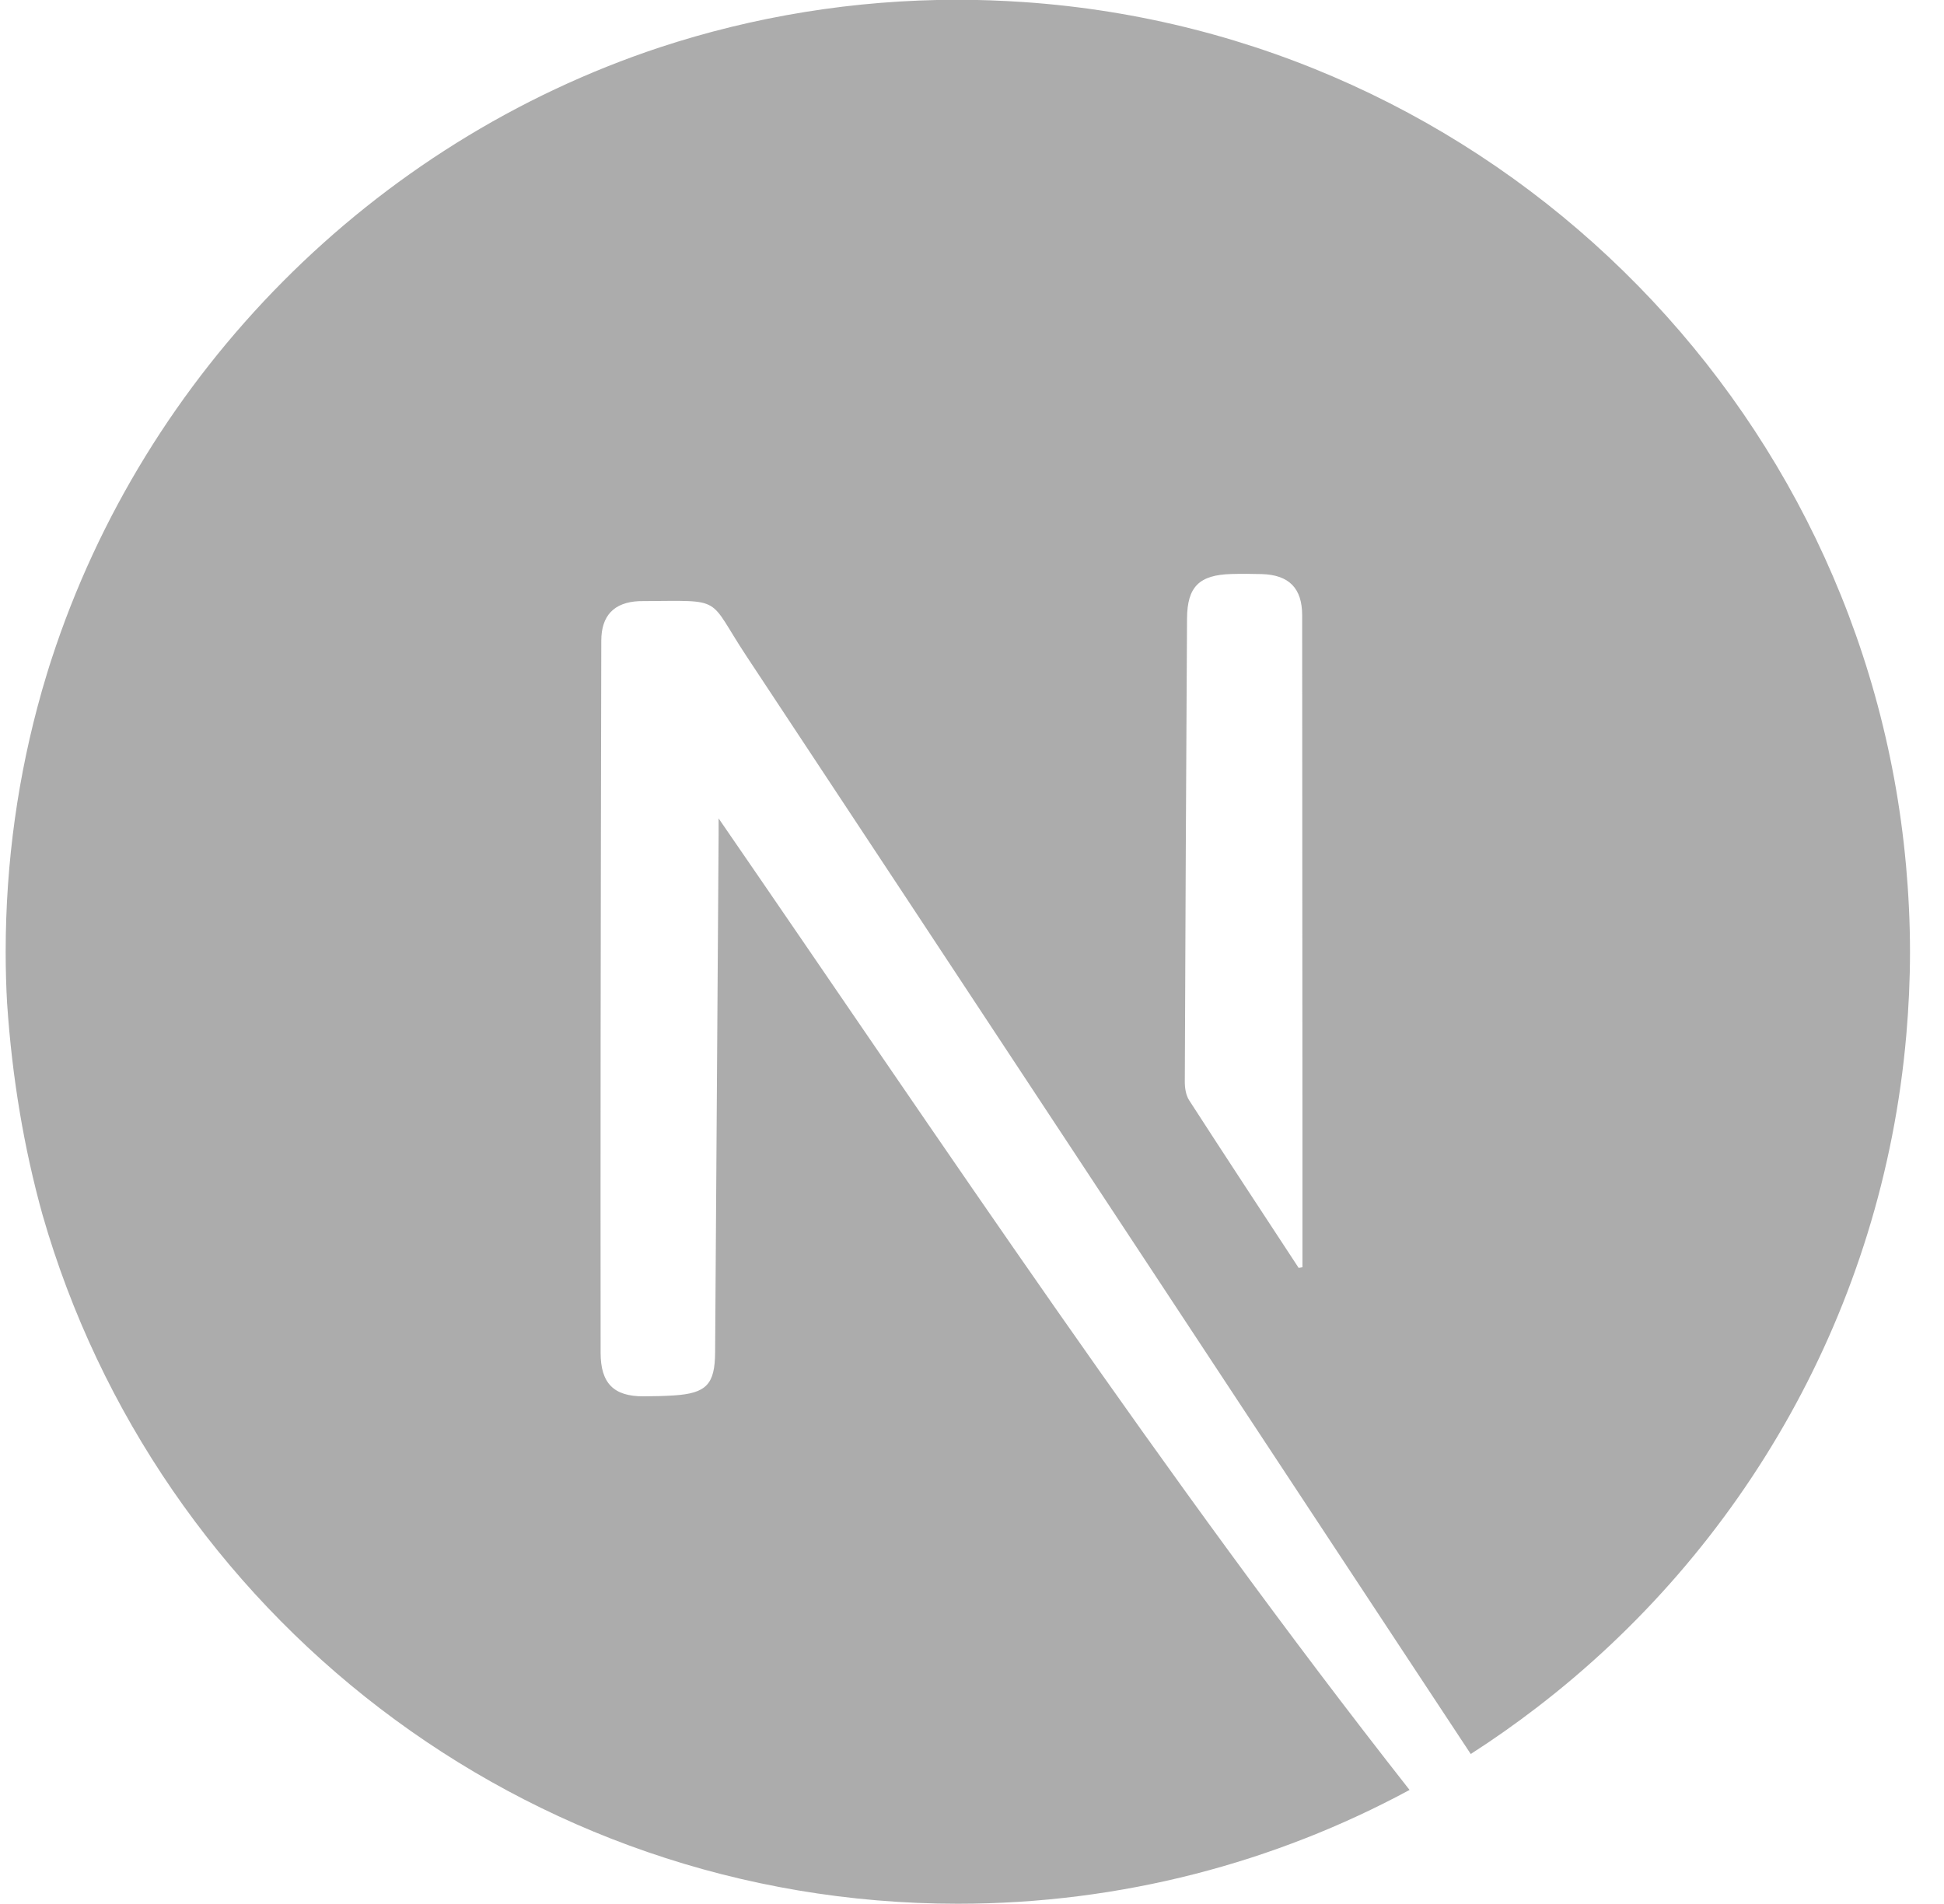<svg width="49" height="48" viewBox="0 0 49 48" fill="none" xmlns="http://www.w3.org/2000/svg">
<path d="M48.04 21.788C46.976 10.111 37.55 0.854 25.8 0.052C25.252 0.015 24.699 -0.006 24.142 -0.006C21.517 -0.006 18.991 0.417 16.628 1.195C9.384 3.598 3.648 9.398 1.3 16.616C1.283 16.669 1.265 16.723 1.248 16.776C1.224 16.849 1.203 16.922 1.18 16.997C1.139 17.132 1.098 17.267 1.059 17.404C1.055 17.419 1.051 17.433 1.047 17.448C0.458 19.528 0.143 21.724 0.143 23.994C0.143 24.437 0.155 24.877 0.18 25.315V25.304C0.305 27.163 0.602 28.936 1.071 30.623C3.948 40.653 13.188 47.994 24.143 47.994C28.263 47.994 32.141 46.954 35.529 45.125C29.319 37.22 23.796 28.887 18.113 20.632C18.113 20.774 18.113 20.917 18.113 21.059C18.084 25.404 18.055 29.75 18.025 34.094C18.02 34.901 17.804 35.126 16.987 35.179C16.733 35.195 16.477 35.201 16.221 35.202C15.467 35.205 15.139 34.871 15.139 34.102C15.138 31.532 15.136 28.96 15.139 26.389C15.142 22.977 15.149 19.564 15.156 16.151C15.157 15.519 15.477 15.185 16.106 15.155C16.136 15.153 16.166 15.155 16.196 15.154C18.282 15.144 17.813 15.026 18.817 16.544C24.312 24.854 29.79 33.175 35.273 41.493C35.866 42.392 36.459 43.29 37.071 44.219C37.642 43.853 38.196 43.462 38.733 43.05C43.933 39.063 47.452 32.996 48.05 26.093C48.11 25.401 48.143 24.703 48.143 23.997C48.143 23.253 48.106 22.518 48.041 21.791L48.04 21.788ZM32.733 31.963C31.811 30.556 30.886 29.152 29.974 27.739C29.892 27.613 29.864 27.431 29.864 27.274C29.878 23.382 29.897 19.489 29.92 15.597C29.924 14.791 30.227 14.493 31.04 14.471C31.295 14.464 31.55 14.466 31.806 14.473C32.489 14.493 32.821 14.828 32.822 15.509C32.825 19.837 32.827 24.165 32.829 28.494C32.829 29.646 32.829 30.797 32.829 31.948C32.796 31.954 32.765 31.958 32.732 31.964L32.733 31.963Z" fill="#ACACAC"/>
</svg>
